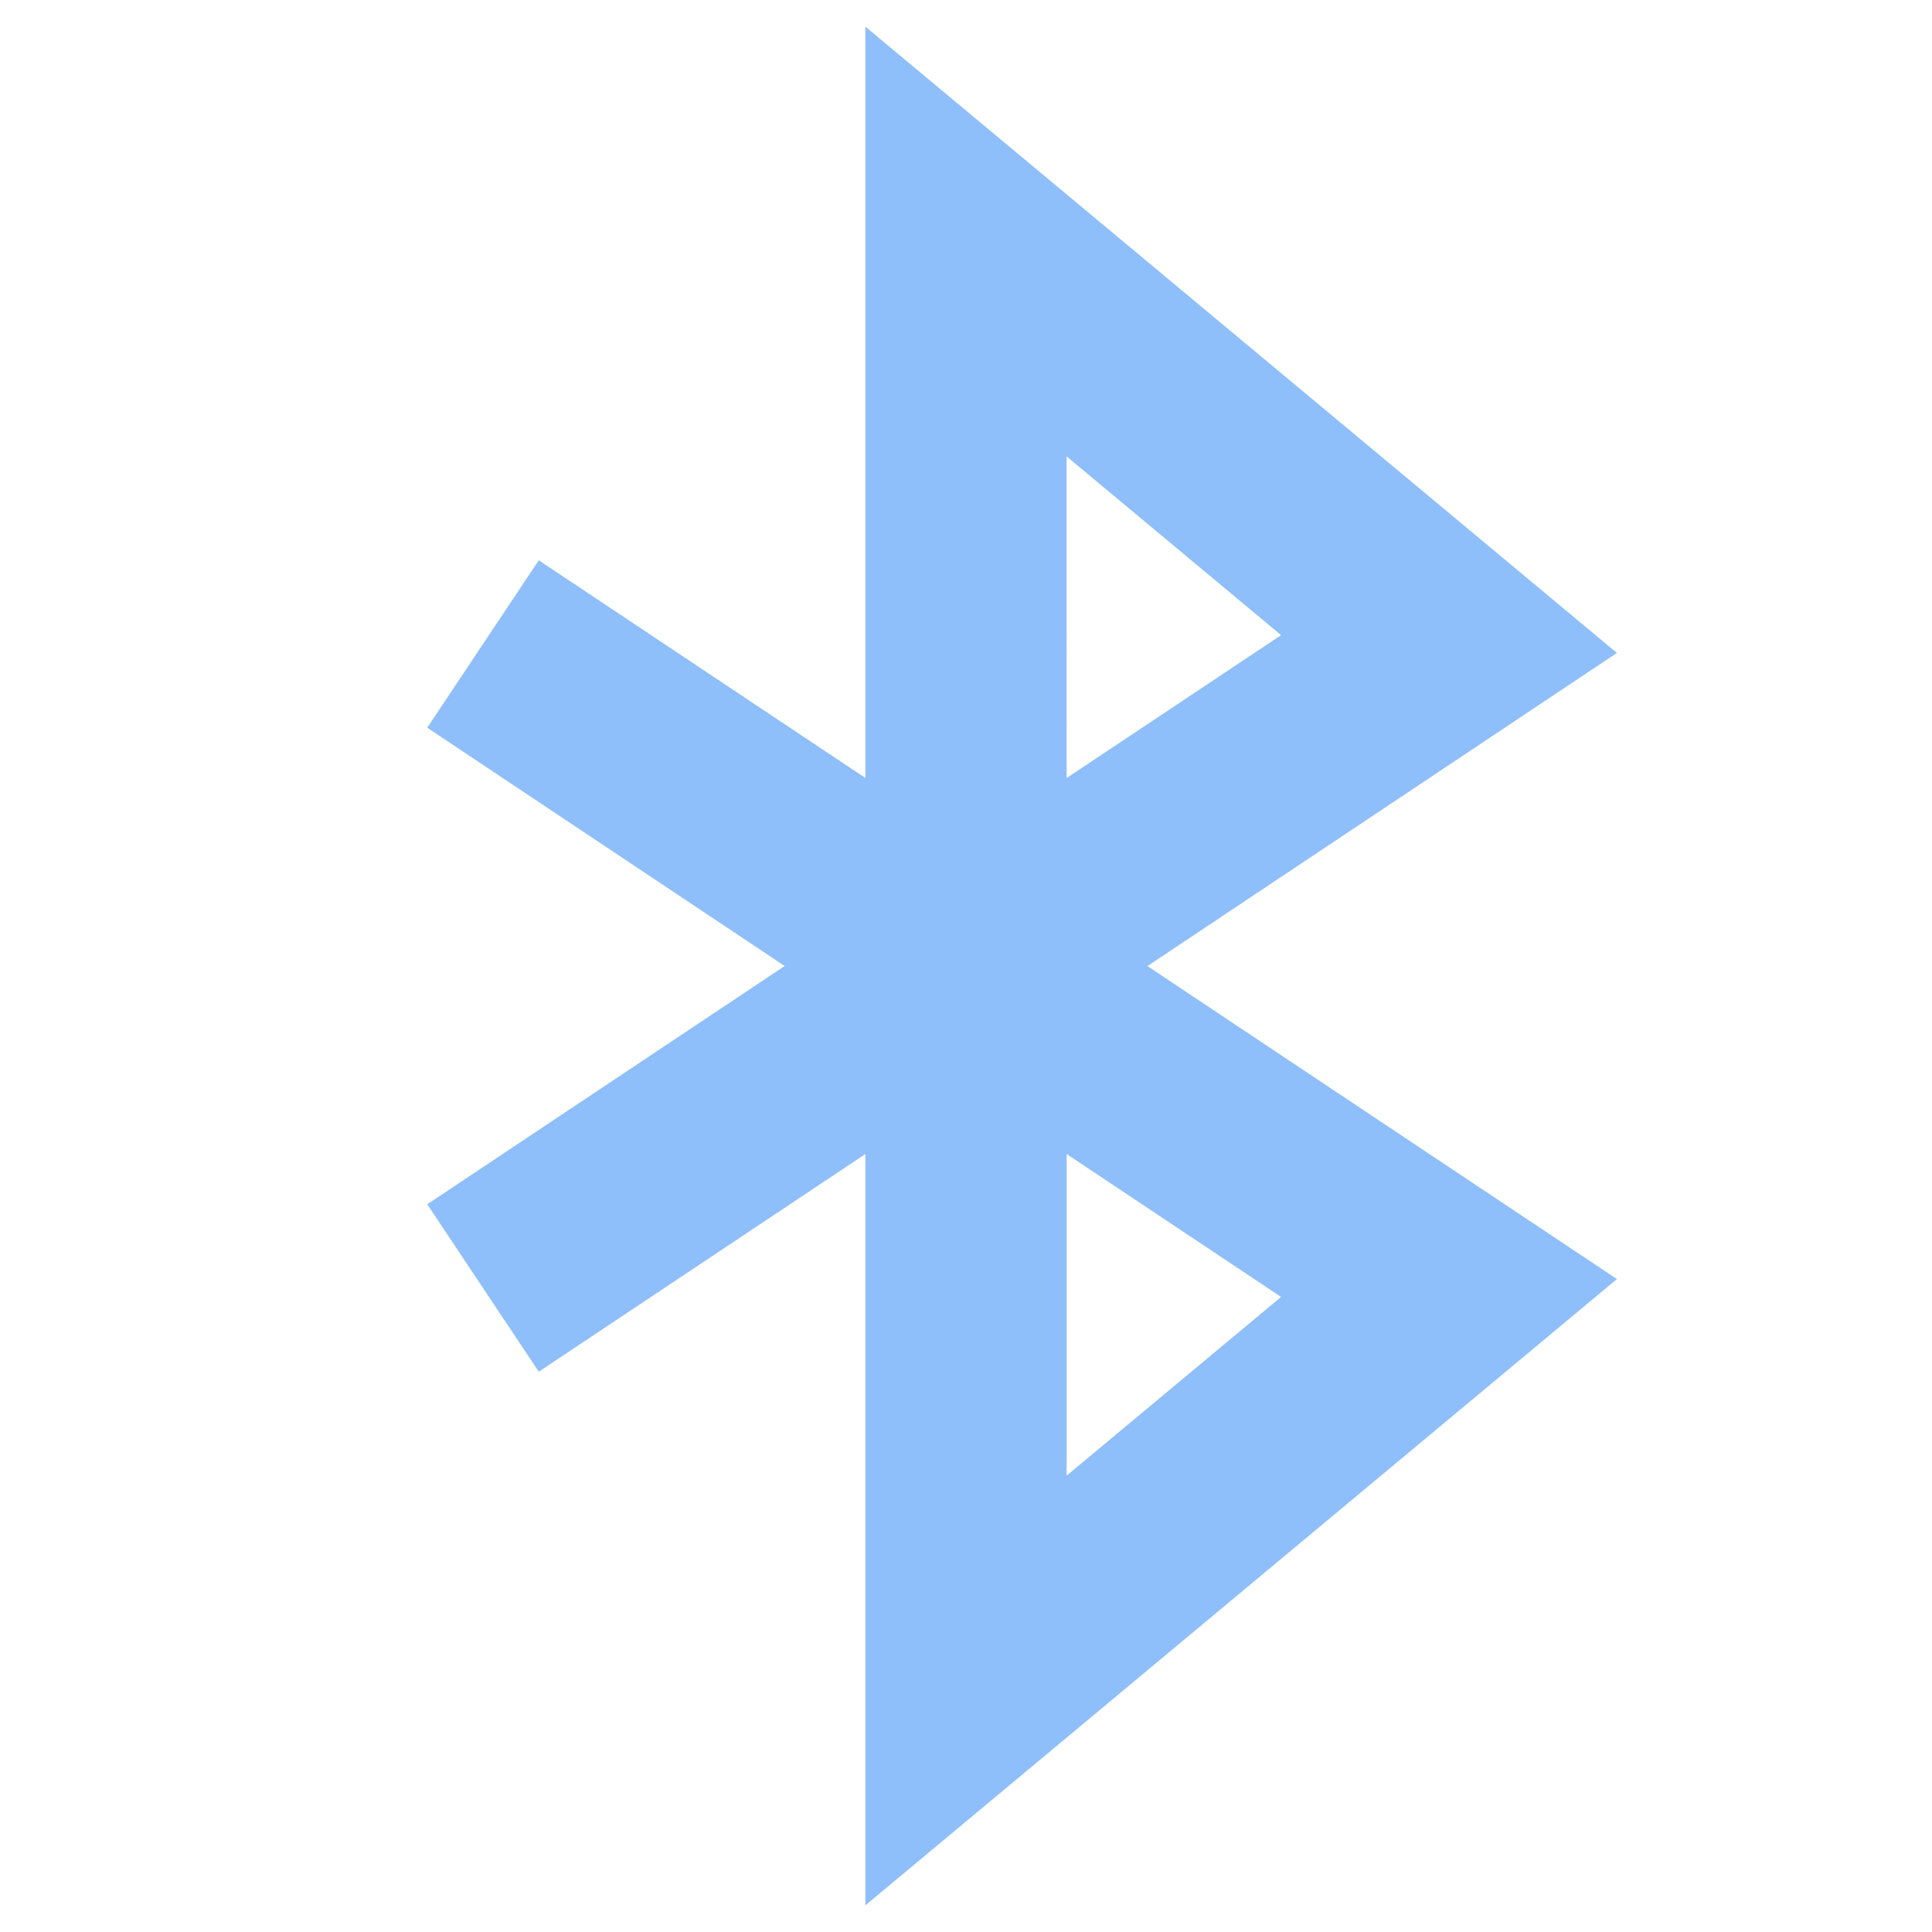 <svg xmlns="http://www.w3.org/2000/svg" fill="none" viewBox="0 0 24 24" id="Bluetooth--Streamline-Sharp">
  <desc>
    Bluetooth Streamline Icon: https://streamlinehq.com
  </desc>
  <g id="bluetooth--bluetooth-internet-server-network-wireless-connection">
    <path id="Vector 2709 (Stroke)" fill="#8fbffa" fill-rule="evenodd" d="m10.75 0.331 9.336 7.78 -5.832 3.89 5.832 3.888 -9.336 7.78v-9.333L6.693 17.04l-1.386 -2.08L9.747 12l-4.44 -2.96 1.386 -2.08 4.057 2.704V0.331Zm2.5 14.005 2.664 1.775 -2.664 2.22v-3.995Zm0 -4.672V5.67l2.664 2.22 -2.664 1.775Z" clip-rule="evenodd" stroke-width="1"></path>
  </g>
</svg>